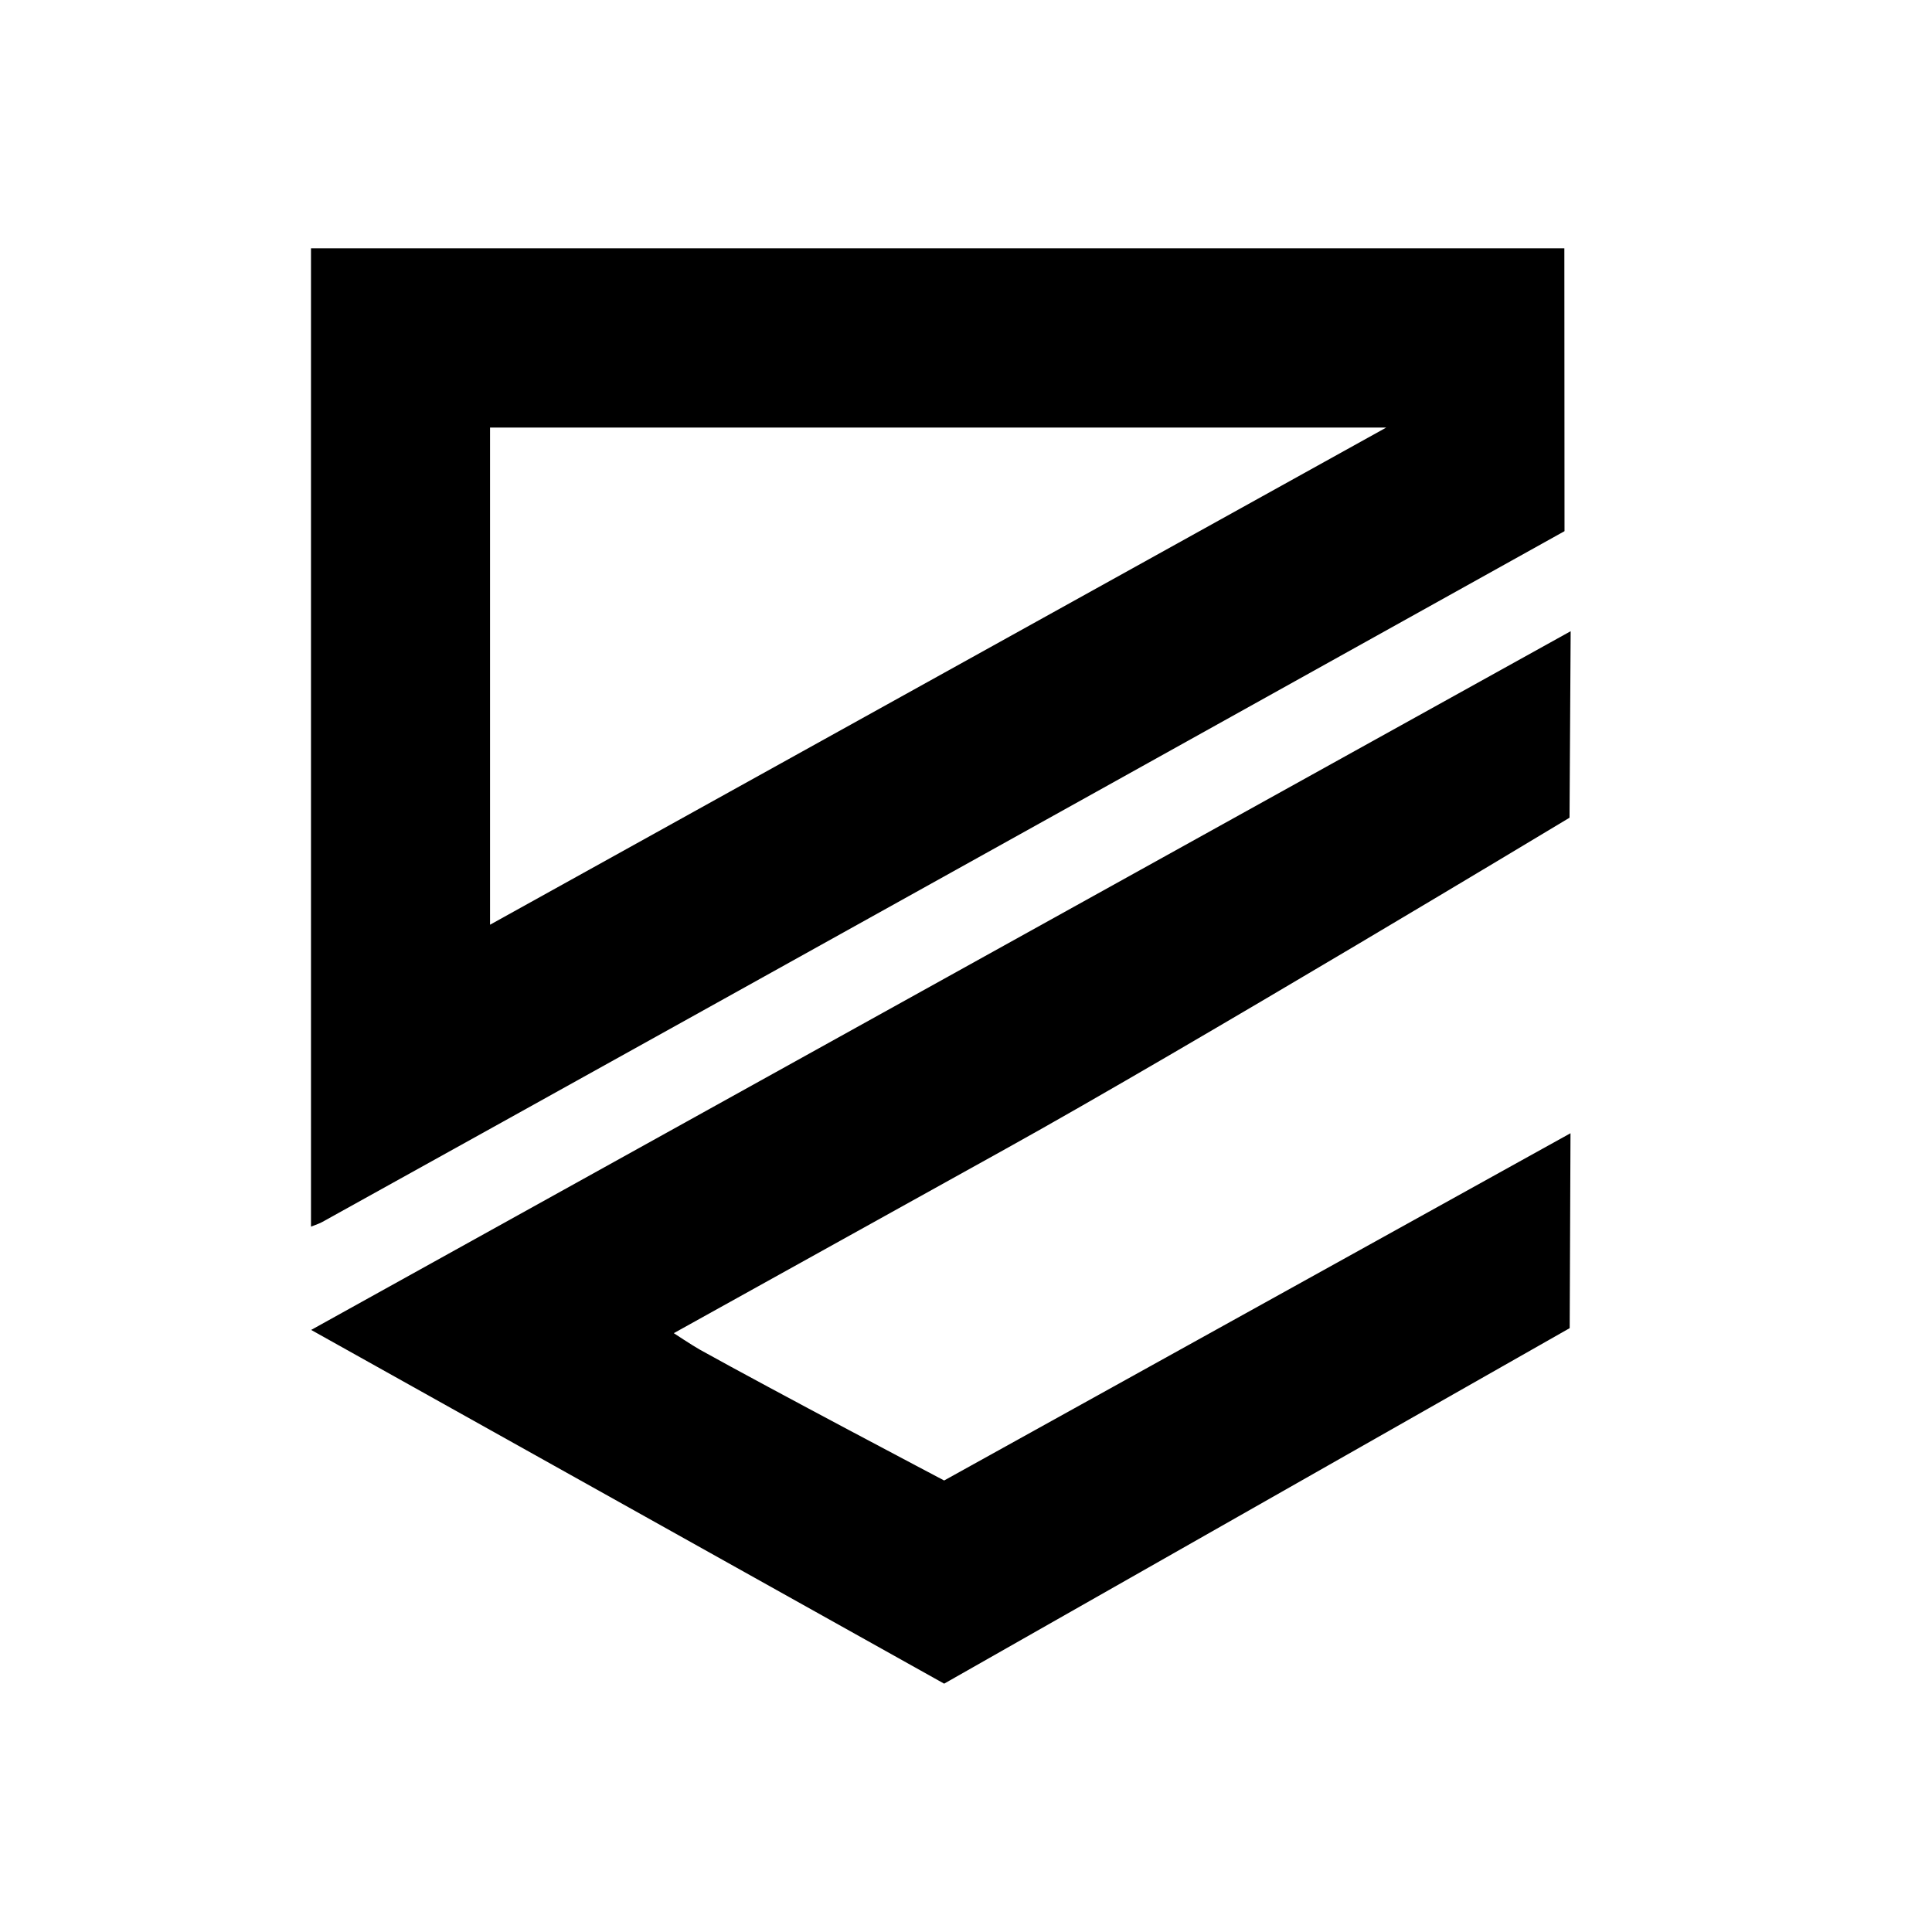 <?xml version="1.0" encoding="utf-8"?>
<!-- Generator: Adobe Illustrator 23.0.1, SVG Export Plug-In . SVG Version: 6.00 Build 0)  -->
<svg version="1.1" id="Camada_1" xmlns="http://www.w3.org/2000/svg" xmlns:xlink="http://www.w3.org/1999/xlink" x="0px" y="0px"
	 viewBox="0 0 1193.4 1193.4" style="enable-background:new 0 0 1193.4 1193.4;" xml:space="preserve">
<style type="text/css">
	.st0{clip-path:url(#SVGID_2_);}
</style>
<g>
	<defs>
		<rect id="SVGID_1_" y="0" width="1193.4" height="1193.4"/>
	</defs>
	<clipPath id="SVGID_2_">
		<use xlink:href="#SVGID_1_"  style="overflow:visible;"/>
	</clipPath>
	<path class="st0" d="M192.2,153.4h774.1l0.1,174.7c0,0-514.4,286.5-767.3,426.7c-1.6,0.9-3.4,1.5-7,2.9V153.4z M302.7,571.2
		C486.9,469,669.3,367.8,856.3,264.1H302.7V571.2z"/>
	<path class="st0" d="M970.2,389.9l-0.7,115.2c0,0-237.1,142.9-348,204.4c-67.7,37.6-205.3,114-205.3,114s11.3,7.5,16.3,10.3
		c44.2,24.6,150.7,80.7,150.7,80.7L970.1,700l-0.5,120.4L583.2,1040l-391-218.5L970.2,389.9z"/>
</g>
</svg>
